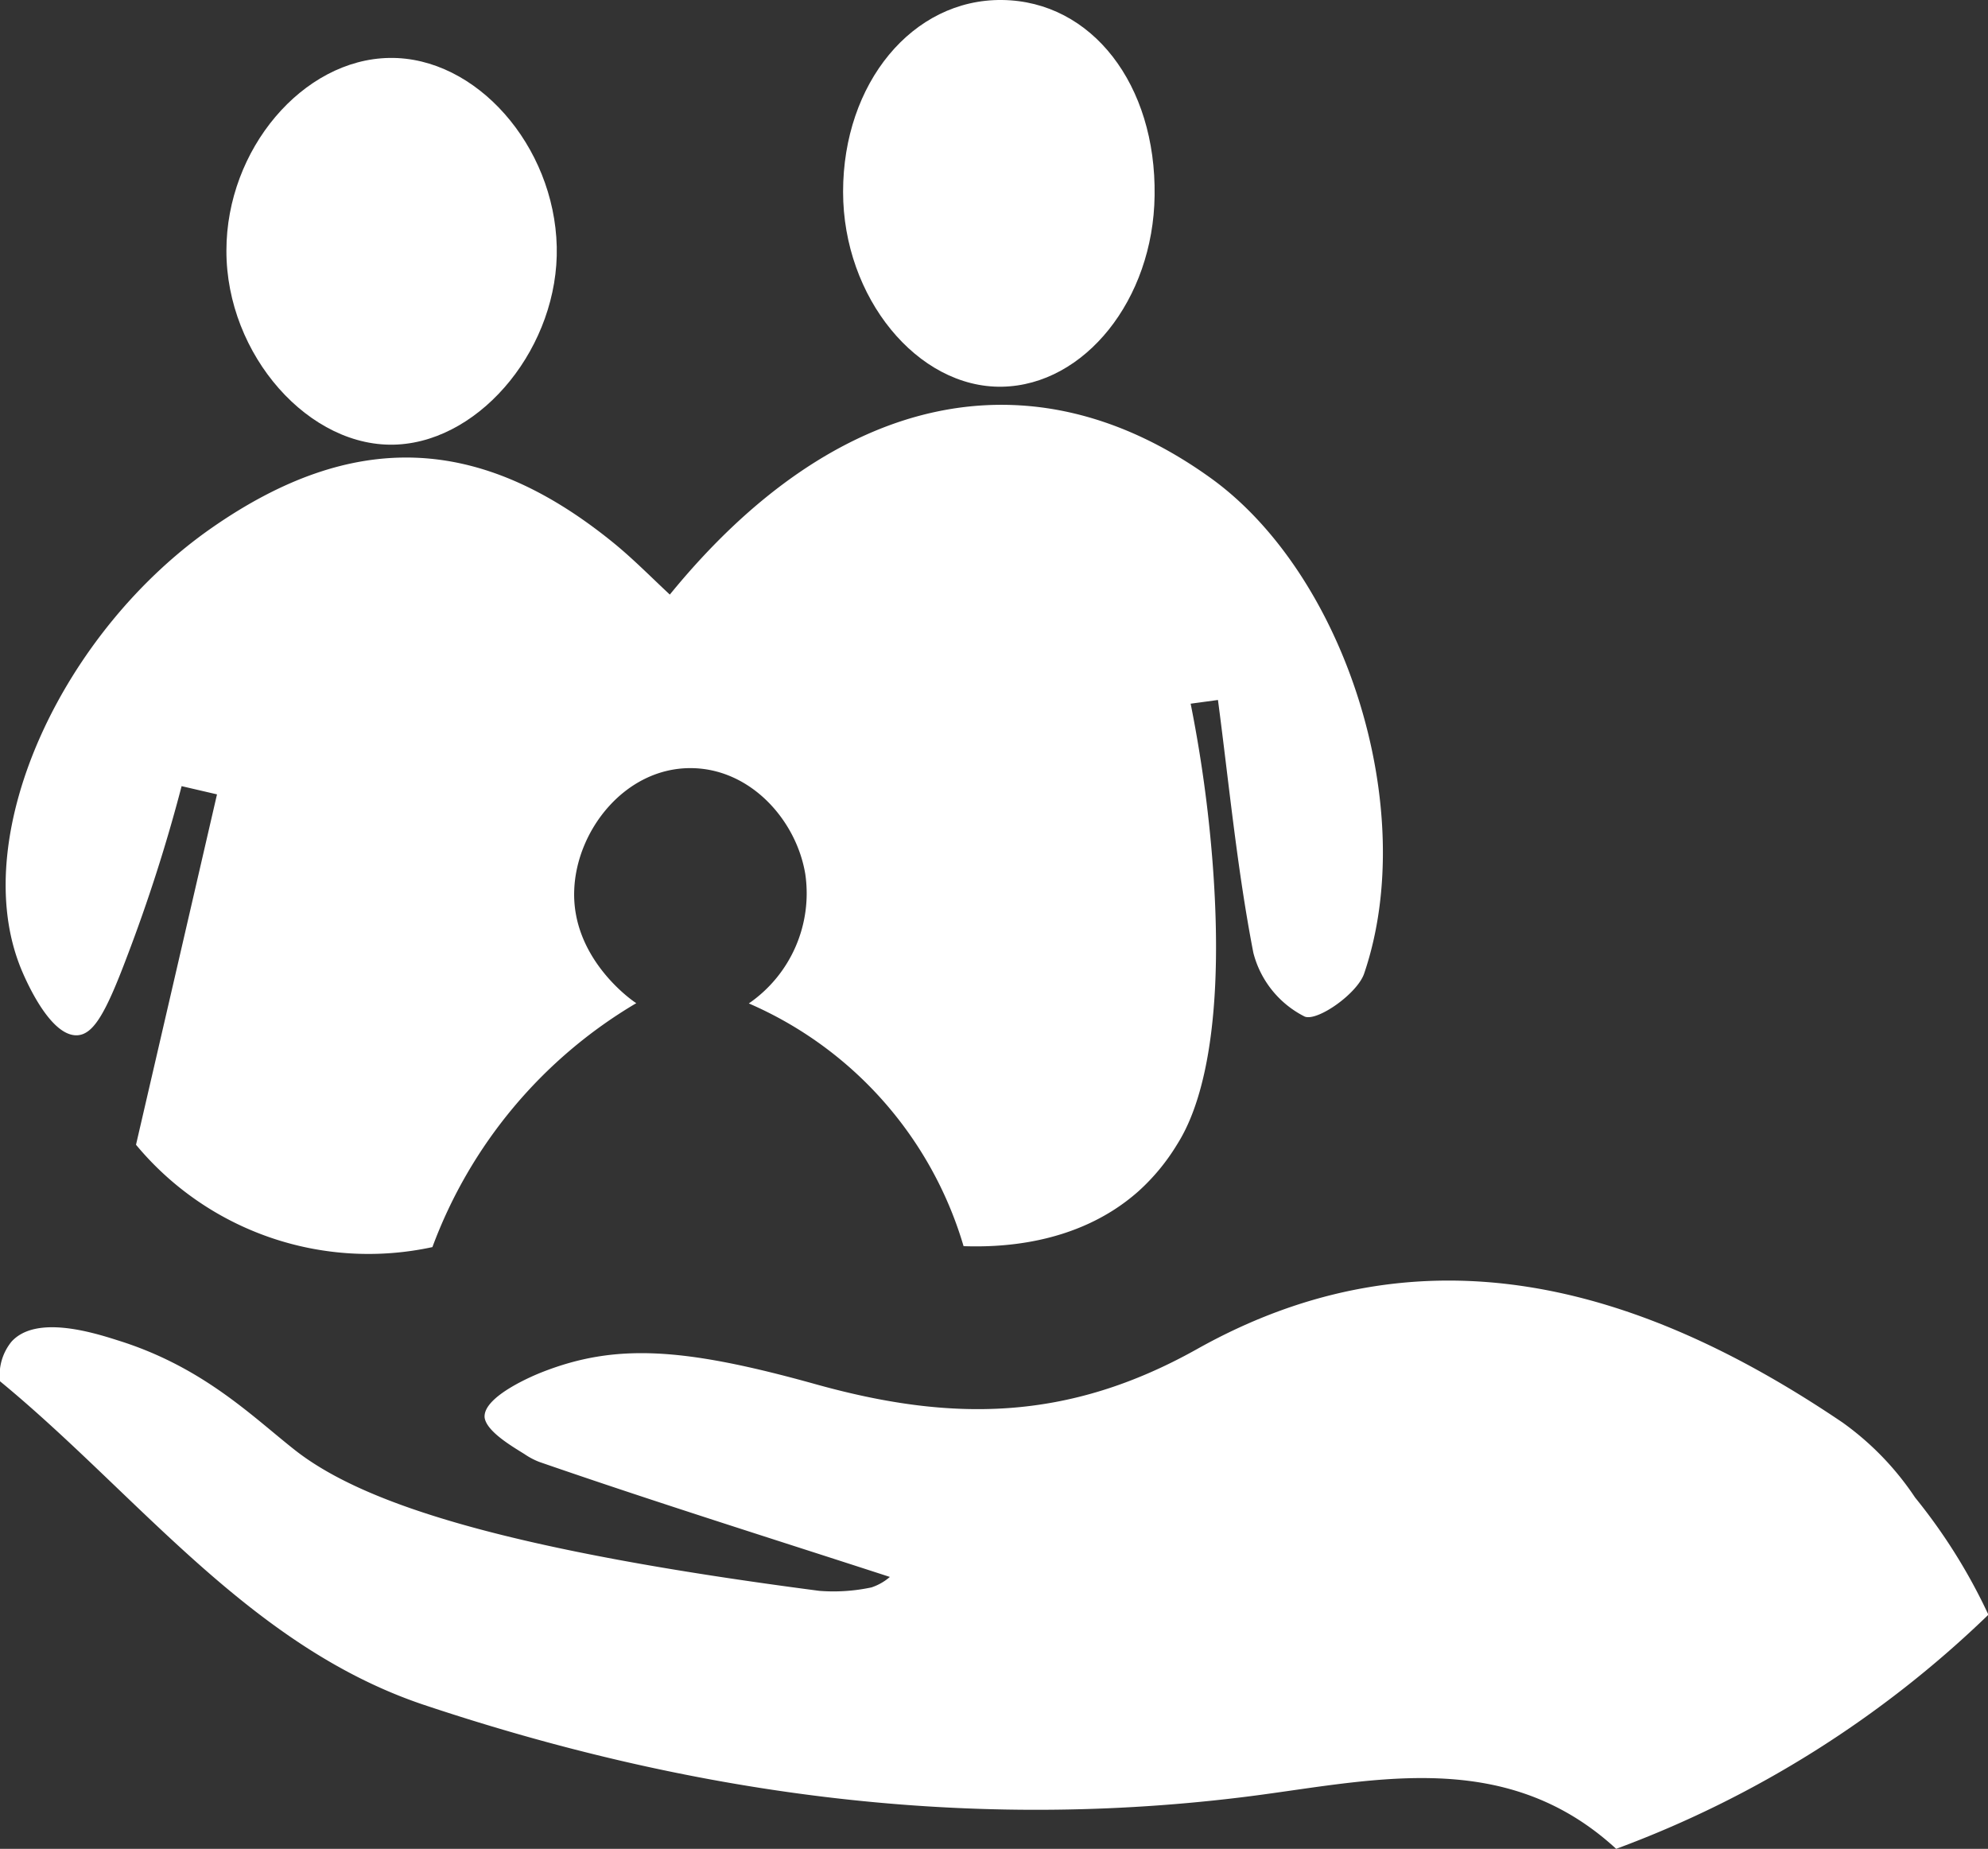 <svg id="Layer_1" data-name="Layer 1" xmlns="http://www.w3.org/2000/svg" viewBox="0 0 149.97 139.46"><rect x="0" y="0" width="149.97" height="139.46" fill="#333333" stroke="none"/><defs><style>.cls-1{fill:#fff;}</style></defs><title>0</title><path class="cls-1" d="M48,75.67a35.82,35.82,0,0,0-15.38,18.4,22.79,22.79,0,0,1-22.36-7.72q3.06-13.21,6.11-26.43l-2.67-.62A123.2,123.2,0,0,1,9.57,72.19C8,76.35,7.08,78,5.86,78.09c-2.25.16-4.28-5-4.41-5.37C-2.32,62.78,4.73,47.63,16,39.8c10.59-7.36,20.12-7.06,30.16,1.05,1.53,1.23,2.91,2.64,4.37,4C63,29.56,77.79,26.37,91.25,36c10.22,7.28,15.89,25,11.66,37.43-.51,1.52-3.54,3.64-4.49,3.25a7.45,7.45,0,0,1-3.87-4.81c-1.22-6.29-1.83-12.7-2.67-19.07l-2.06.28A101.28,101.28,0,0,1,91.47,65c1.15,14.84-1.76,19.88-2.7,21.37a15.67,15.67,0,0,1-2.89,3.49C81.14,94.07,75,94.07,72.69,94a28.84,28.84,0,0,0-16.2-18.31,10.08,10.08,0,0,0,4.26-9.75c-.67-4.09-4.16-8-8.67-8-4.9,0-8.57,4.64-8.76,9.15C43.09,72.26,47.65,75.46,48,75.67Z"/><path class="cls-1" d="M.87,101.2c1.82-2,6-.74,8-.1,6.44,2,10.14,5.73,13.39,8.29C27.63,113.6,38.83,117,61.81,120a13.73,13.73,0,0,0,3.93-.26,4.06,4.06,0,0,0,1.39-.79c-8.8-2.86-17.68-5.64-26.46-8.68a5.47,5.47,0,0,1-1.11-.59c-1-.62-2.84-1.71-3-2.74-.17-1.63,3.91-3.27,4.29-3.42,5.57-2.2,10.69-1.89,20.67.89,10.25,2.86,19,2.82,28.75-2.63,17.06-9.58,33.48-4.8,48.74,5.53a21.77,21.77,0,0,1,5.46,5.65A42.56,42.56,0,0,1,150,121.8a80.55,80.55,0,0,1-28.08,17.66c-8.61-7.92-18.94-5-28.41-3.87-21.21,2.57-41.7-.36-61.56-7C18.78,124.16,10.36,112.71,0,104.19A4,4,0,0,1,.87,101.2Z"/><path class="cls-1" d="M42,18.61c.17,7.43-5.56,14.56-12,14.92-6.64.37-12.94-6.76-12.92-14.63,0-7.63,5.76-14.43,12.3-14.53S41.82,11,42,18.61Z"/><path class="cls-1" d="M87.1,14.76C87,22.6,81.82,29.05,75.6,29.17c-6.38.12-12-6.73-12-14.7,0-8.19,5.23-14.55,12-14.47S87.23,6.39,87.1,14.76Z"/></svg>